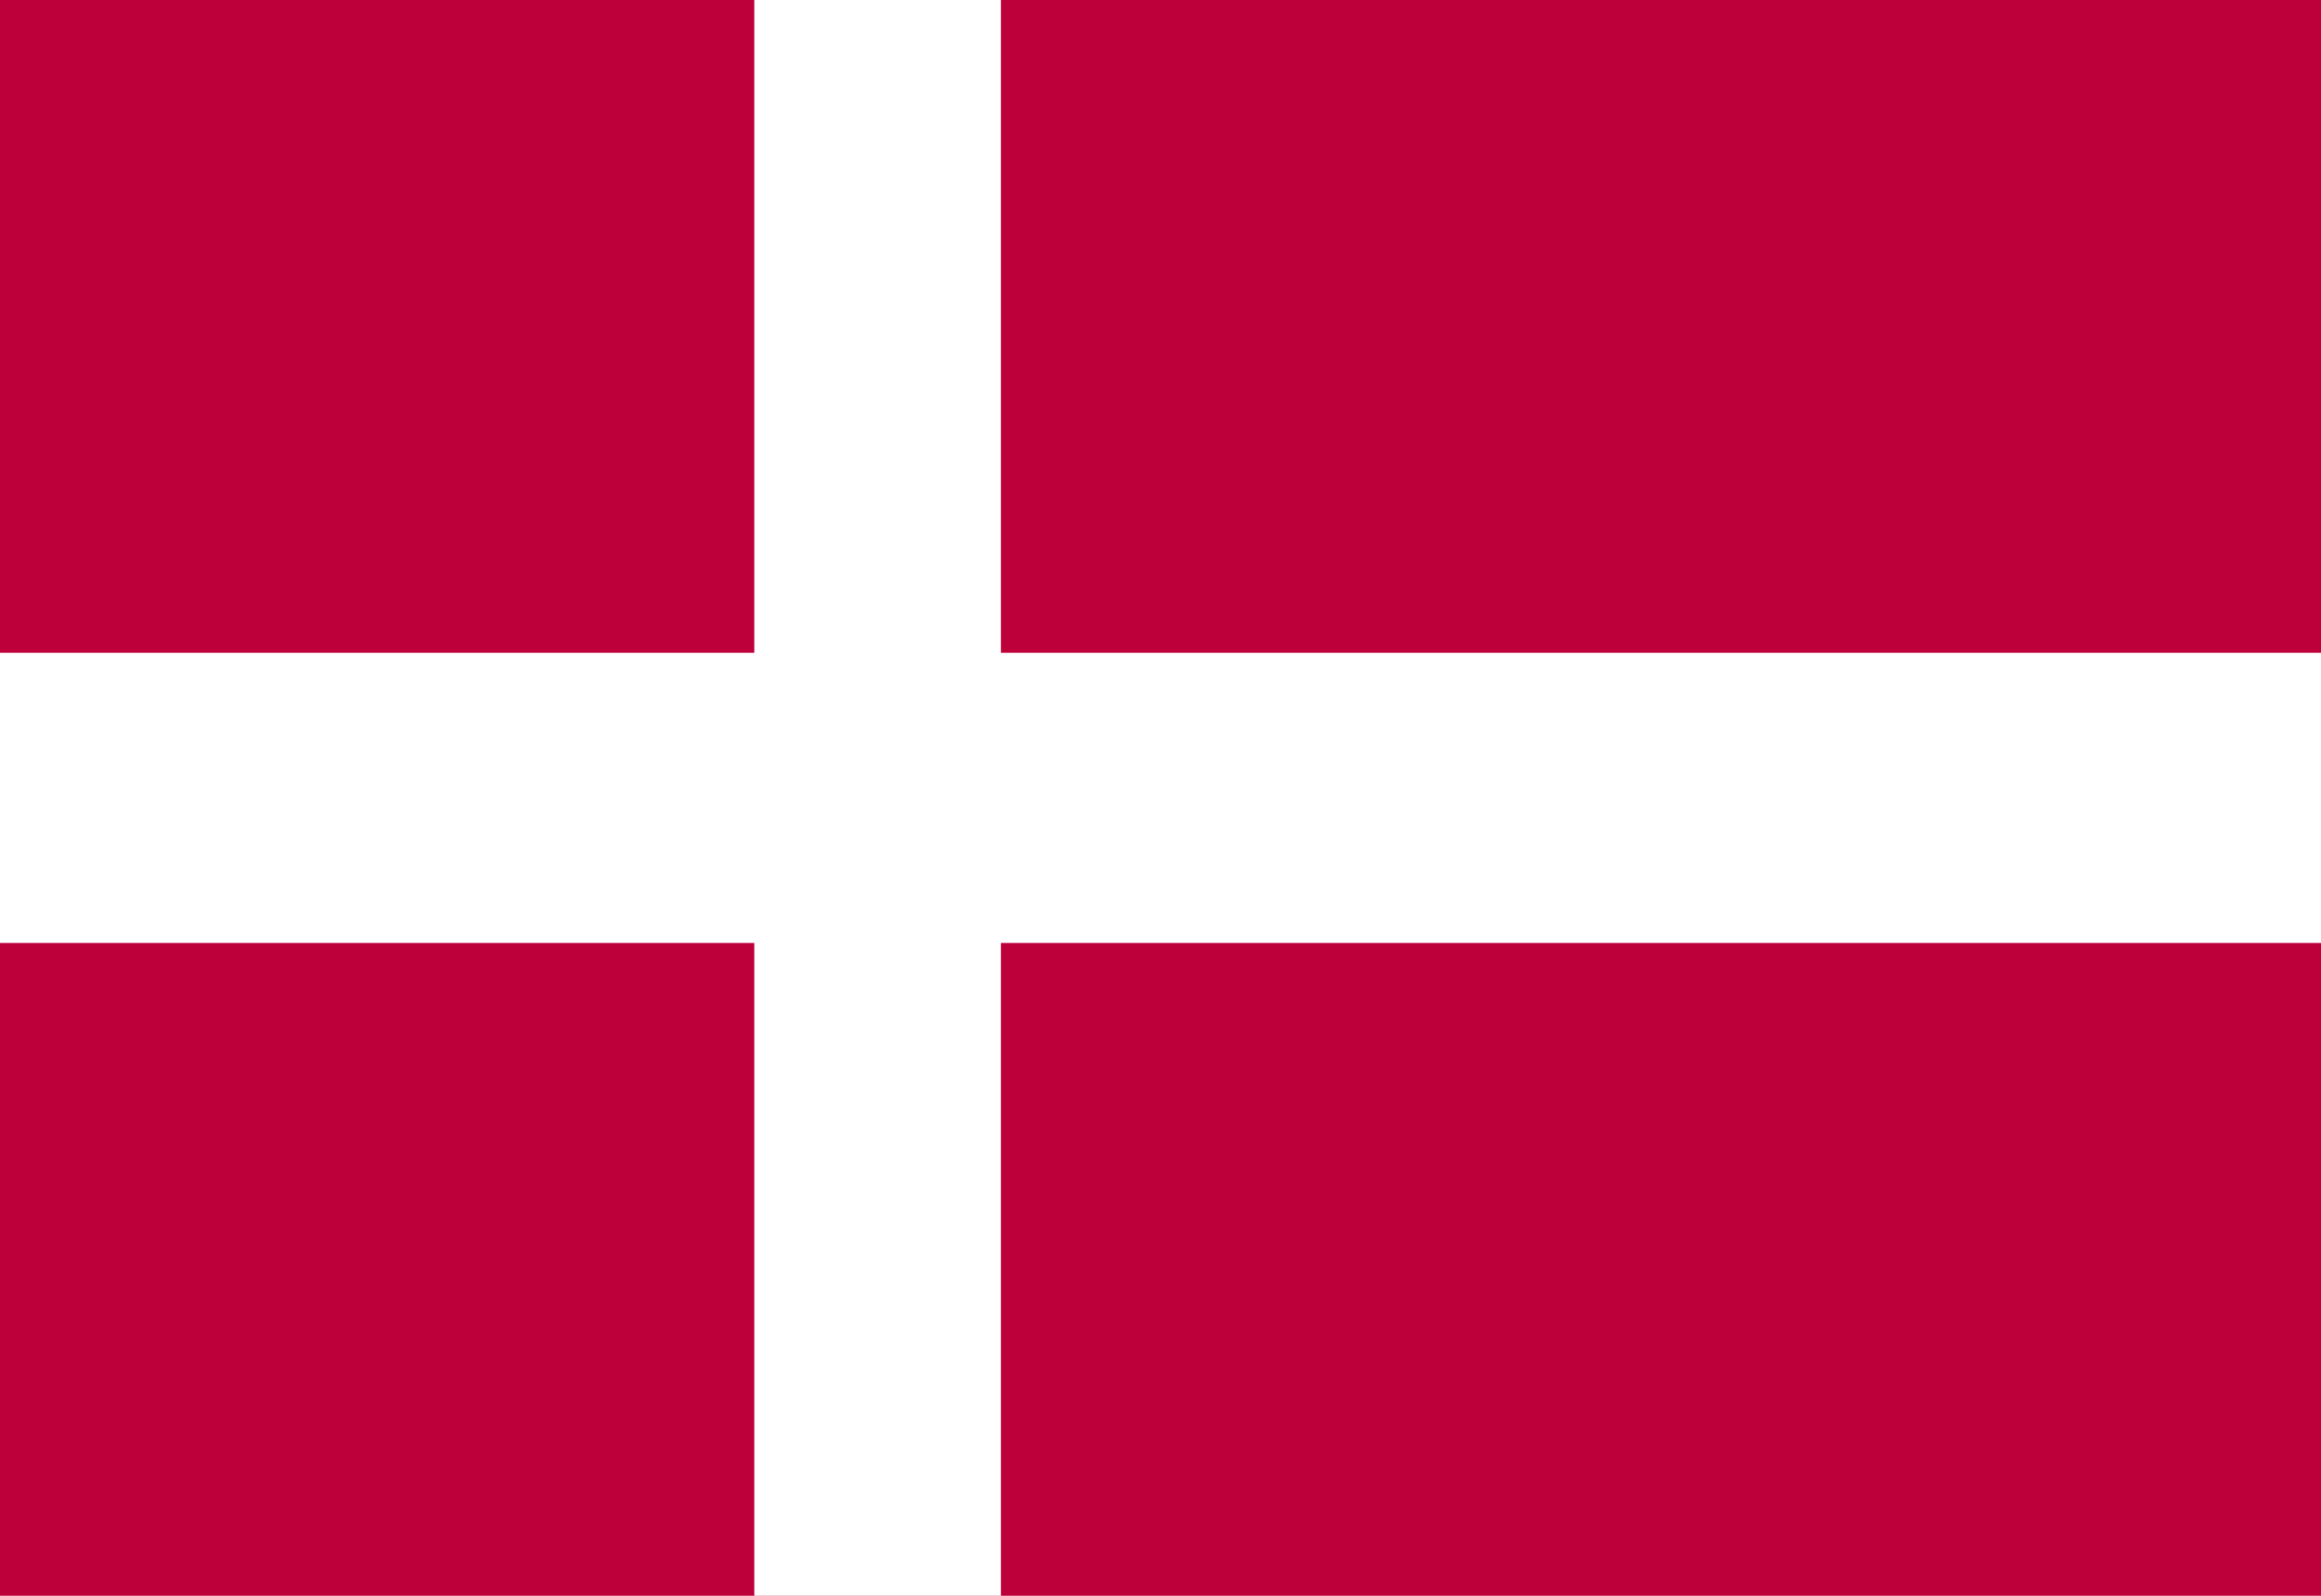 <svg id="Слой_1" xmlns="http://www.w3.org/2000/svg" xmlns:xlink="http://www.w3.org/1999/xlink" viewBox="0 0 16 11"><style>.st0,.st1{clip-path:url(#SVGID_2_);fill:#be003a}.st1{fill:#fff}</style><g id="DENMARK_2_"><defs><path id="SVGID_1_" d="M0 0h16v11H0z"/></defs><clipPath id="SVGID_2_"><use xlink:href="#SVGID_1_" overflow="visible"/></clipPath><path class="st0" d="M0 0h16v11H0z"/><path class="st1" d="M5.2 0h1.7v11H5.2z"/><path class="st1" d="M0 4.5h16v2H0z"/></g></svg>
